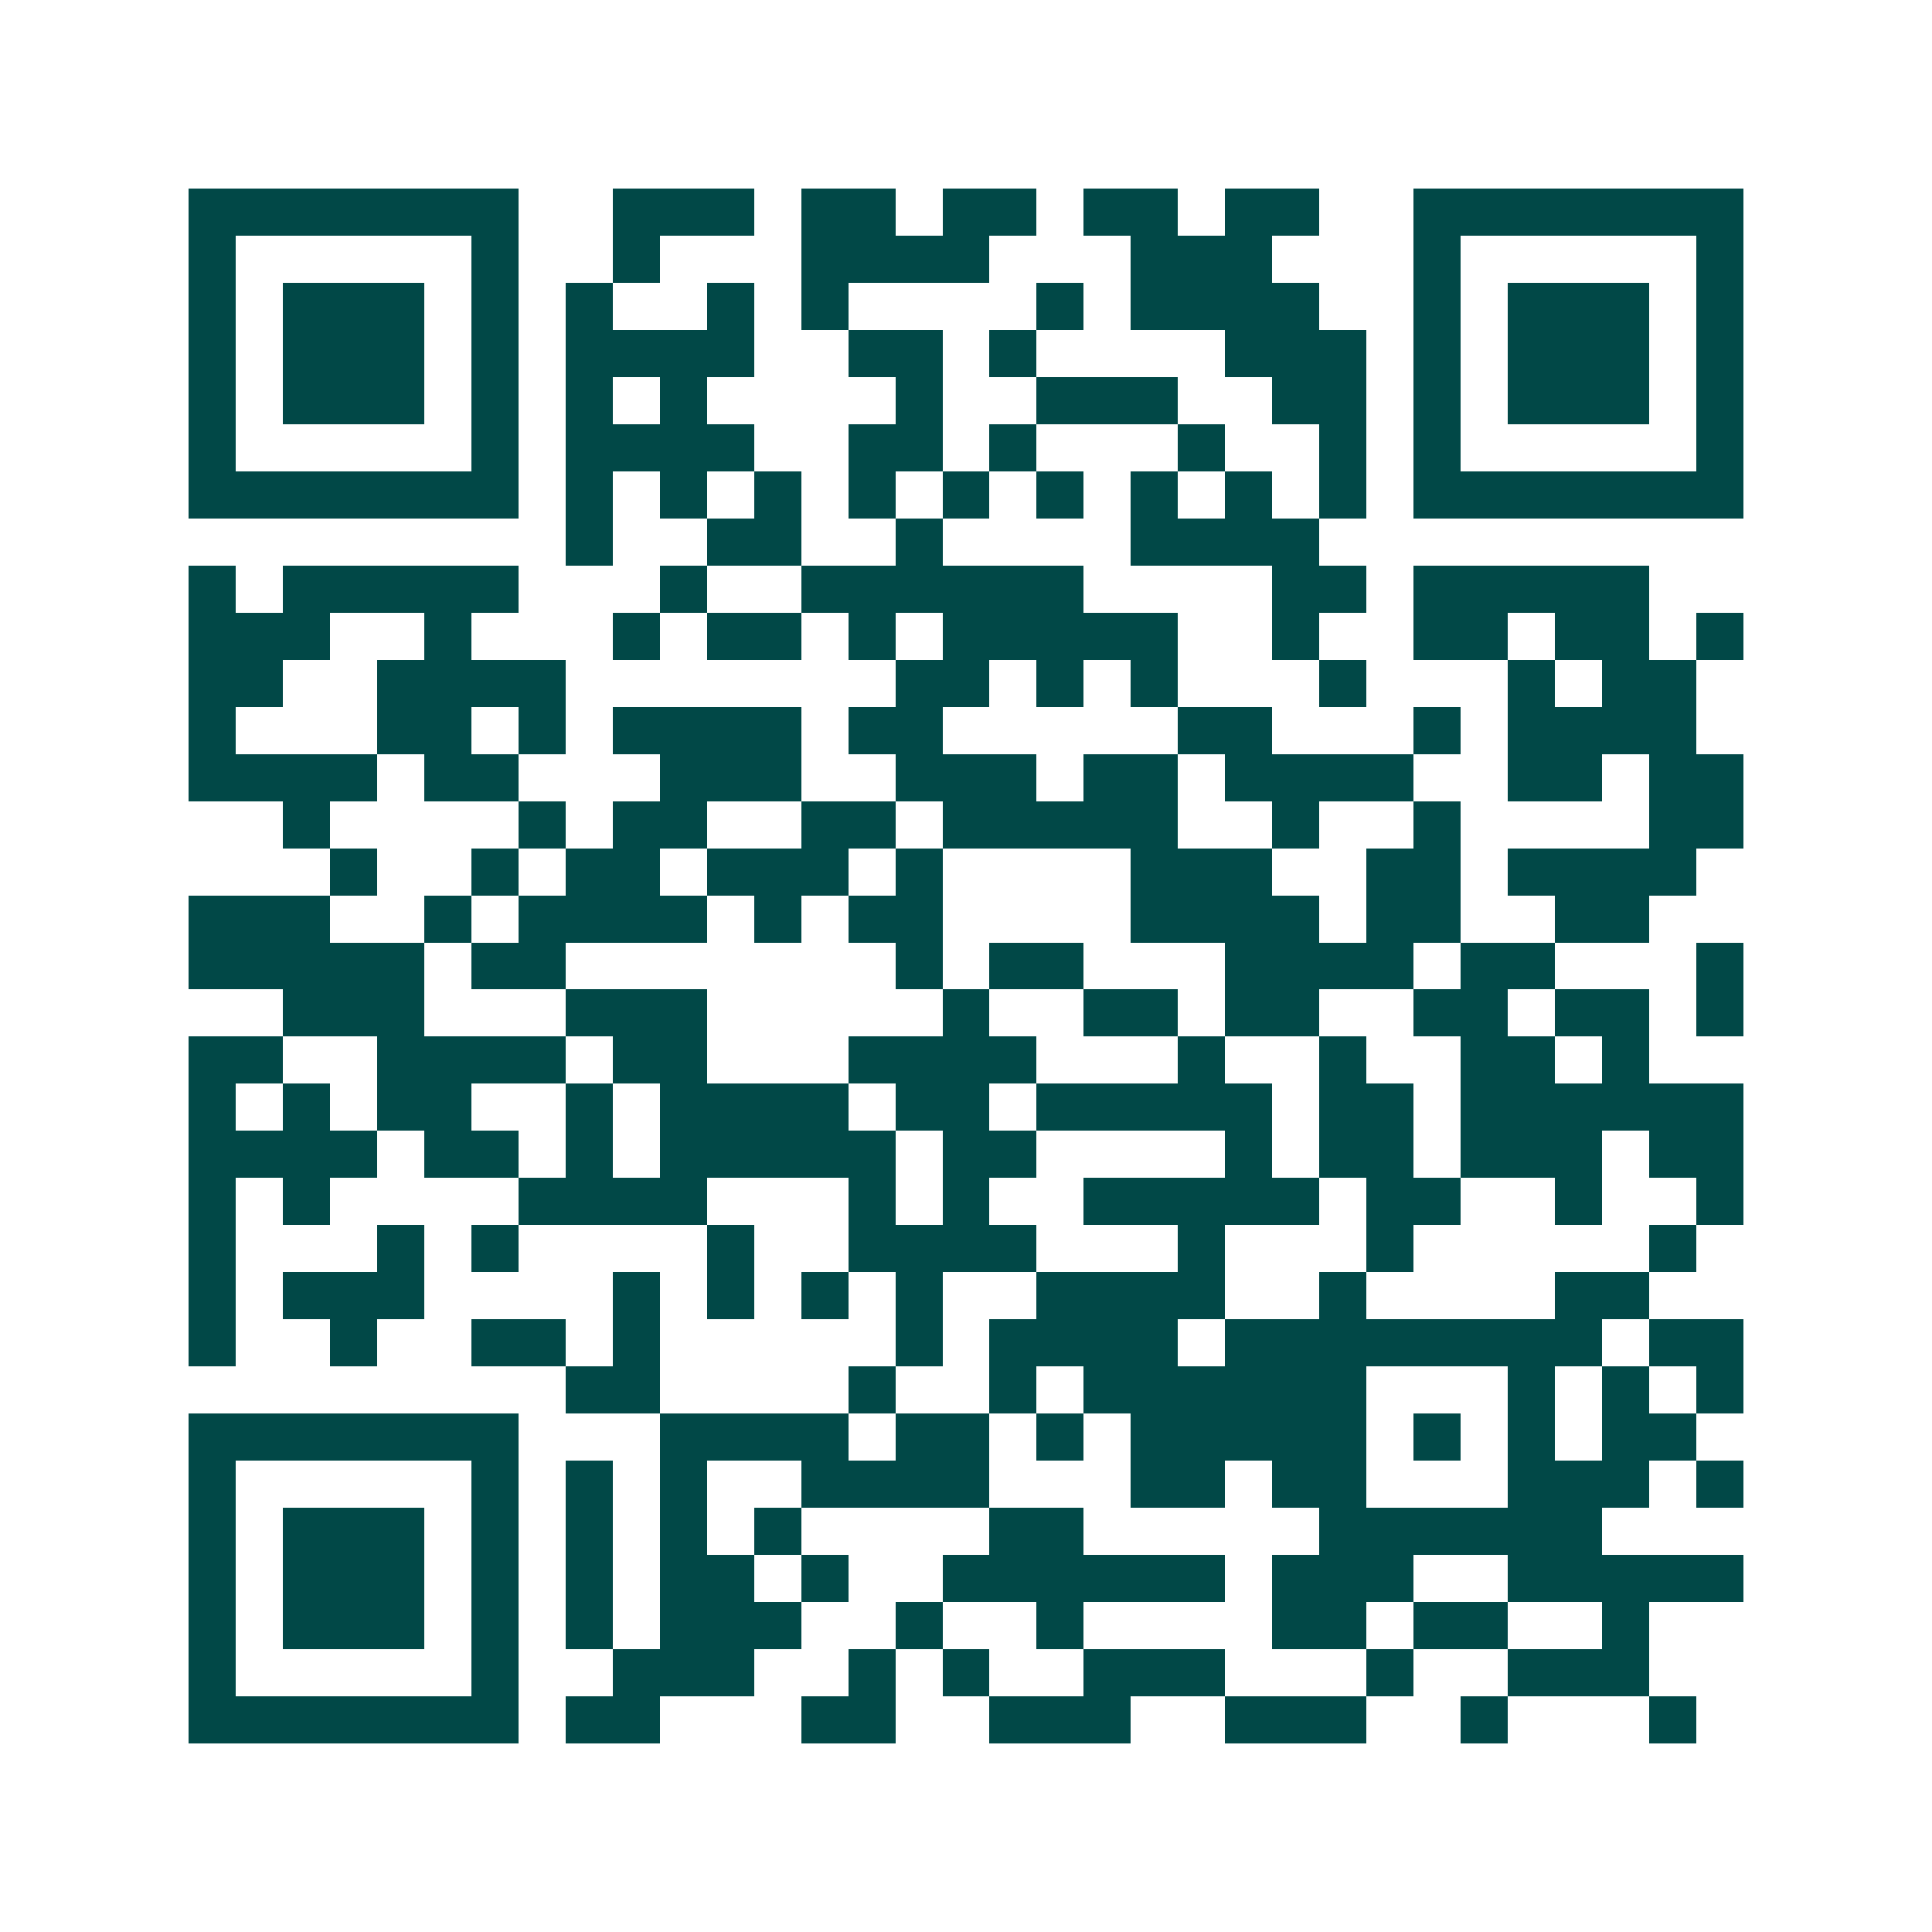 <svg xmlns="http://www.w3.org/2000/svg" width="200" height="200" viewBox="0 0 41 41" shape-rendering="crispEdges"><path fill="#ffffff" d="M0 0h41v41H0z"/><path stroke="#014847" d="M4 4.5h7m2 0h3m1 0h2m1 0h2m1 0h2m1 0h2m2 0h7M4 5.5h1m5 0h1m2 0h1m3 0h4m3 0h3m3 0h1m5 0h1M4 6.5h1m1 0h3m1 0h1m1 0h1m2 0h1m1 0h1m4 0h1m1 0h4m2 0h1m1 0h3m1 0h1M4 7.5h1m1 0h3m1 0h1m1 0h4m2 0h2m1 0h1m4 0h3m1 0h1m1 0h3m1 0h1M4 8.5h1m1 0h3m1 0h1m1 0h1m1 0h1m4 0h1m2 0h3m2 0h2m1 0h1m1 0h3m1 0h1M4 9.5h1m5 0h1m1 0h4m2 0h2m1 0h1m3 0h1m2 0h1m1 0h1m5 0h1M4 10.5h7m1 0h1m1 0h1m1 0h1m1 0h1m1 0h1m1 0h1m1 0h1m1 0h1m1 0h1m1 0h7M12 11.5h1m2 0h2m2 0h1m4 0h4M4 12.5h1m1 0h5m3 0h1m2 0h6m4 0h2m1 0h5M4 13.5h3m2 0h1m3 0h1m1 0h2m1 0h1m1 0h5m2 0h1m2 0h2m1 0h2m1 0h1M4 14.5h2m2 0h4m7 0h2m1 0h1m1 0h1m3 0h1m3 0h1m1 0h2M4 15.5h1m3 0h2m1 0h1m1 0h4m1 0h2m5 0h2m3 0h1m1 0h4M4 16.5h4m1 0h2m3 0h3m2 0h3m1 0h2m1 0h4m2 0h2m1 0h2M6 17.5h1m4 0h1m1 0h2m2 0h2m1 0h5m2 0h1m2 0h1m4 0h2M7 18.5h1m2 0h1m1 0h2m1 0h3m1 0h1m4 0h3m2 0h2m1 0h4M4 19.5h3m2 0h1m1 0h4m1 0h1m1 0h2m4 0h4m1 0h2m2 0h2M4 20.5h5m1 0h2m7 0h1m1 0h2m3 0h4m1 0h2m3 0h1M6 21.5h3m3 0h3m5 0h1m2 0h2m1 0h2m2 0h2m1 0h2m1 0h1M4 22.5h2m2 0h4m1 0h2m3 0h4m3 0h1m2 0h1m2 0h2m1 0h1M4 23.5h1m1 0h1m1 0h2m2 0h1m1 0h4m1 0h2m1 0h5m1 0h2m1 0h6M4 24.5h4m1 0h2m1 0h1m1 0h5m1 0h2m4 0h1m1 0h2m1 0h3m1 0h2M4 25.5h1m1 0h1m4 0h4m3 0h1m1 0h1m2 0h5m1 0h2m2 0h1m2 0h1M4 26.5h1m3 0h1m1 0h1m4 0h1m2 0h4m3 0h1m3 0h1m5 0h1M4 27.5h1m1 0h3m4 0h1m1 0h1m1 0h1m1 0h1m2 0h4m2 0h1m4 0h2M4 28.5h1m2 0h1m2 0h2m1 0h1m5 0h1m1 0h4m1 0h8m1 0h2M12 29.5h2m4 0h1m2 0h1m1 0h6m3 0h1m1 0h1m1 0h1M4 30.5h7m3 0h4m1 0h2m1 0h1m1 0h5m1 0h1m1 0h1m1 0h2M4 31.5h1m5 0h1m1 0h1m1 0h1m2 0h4m3 0h2m1 0h2m3 0h3m1 0h1M4 32.5h1m1 0h3m1 0h1m1 0h1m1 0h1m1 0h1m4 0h2m5 0h6M4 33.5h1m1 0h3m1 0h1m1 0h1m1 0h2m1 0h1m2 0h6m1 0h3m2 0h5M4 34.5h1m1 0h3m1 0h1m1 0h1m1 0h3m2 0h1m2 0h1m4 0h2m1 0h2m2 0h1M4 35.5h1m5 0h1m2 0h3m2 0h1m1 0h1m2 0h3m3 0h1m2 0h3M4 36.5h7m1 0h2m3 0h2m2 0h3m2 0h3m2 0h1m3 0h1"/></svg>
